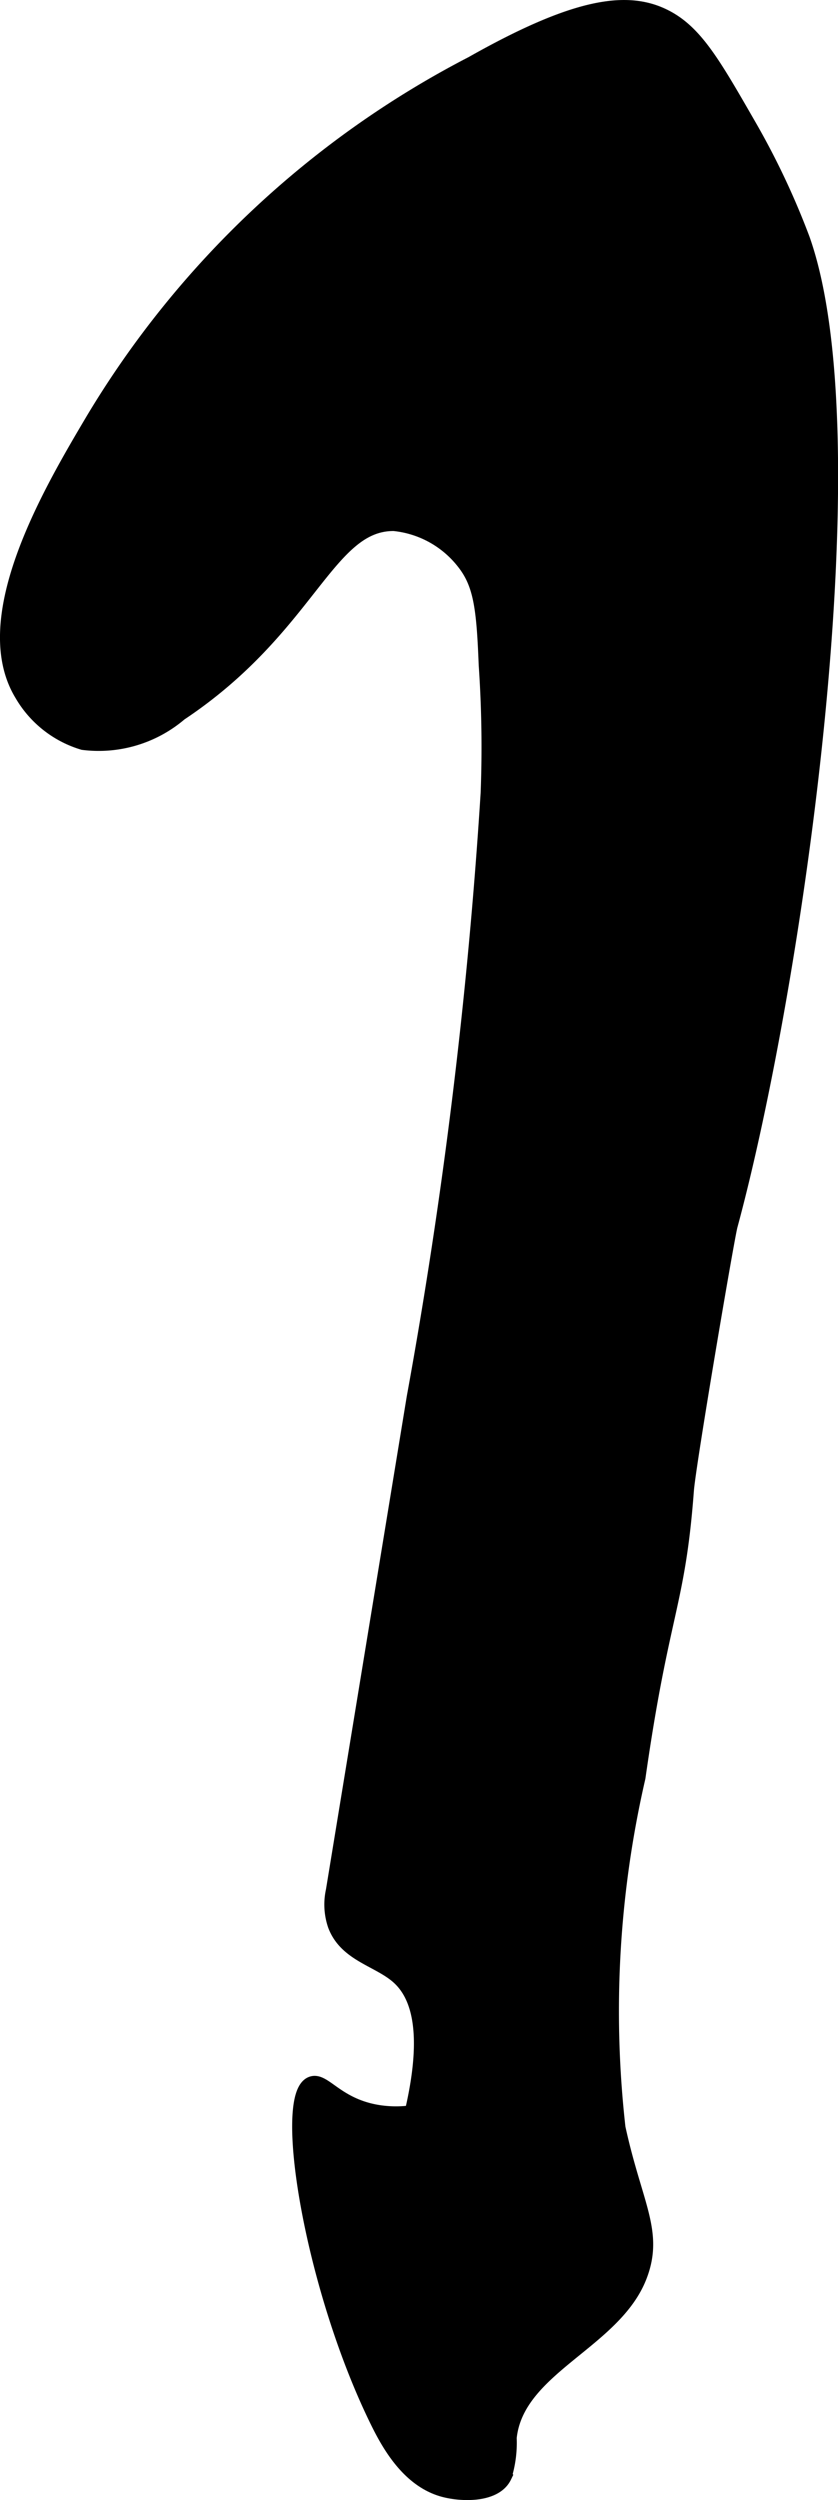 <?xml version="1.0" encoding="UTF-8"?>
<svg xmlns="http://www.w3.org/2000/svg"
     version="1.1"
     width="2.926mm"
     height="8.729mm"
     viewBox="0 0 8.294 24.745">
   <defs>
      <style type="text/css"><![CDATA[
      .a {
        stroke: #000;
        stroke-miterlimit: 10;
        stroke-width: 0.15px;
      }
    ]]></style>
   </defs>
   <path class="a"
         d="M.921,4.159C.51,4.853-.239,6.116.217,6.869a1.047,1.047,0,0,0,.606.479,1.237,1.237,0,0,0,.957-.287C3.06,6.209,3.234,5.176,3.899,5.181a1.005,1.005,0,0,1,.691.38c.172.216.201.456.223,1.021a11.895,11.895,0,0,1,.019,1.27,51.419,51.419,0,0,1-.732,5.98l-.8,4.882a.63.63,0,0,0,.019.341c.111.294.437.337.632.517.184.17.319.527.128,1.34a1.146,1.146,0,0,1-.319,0c-.419-.06-.549-.324-.67-.287-.311.094-.011,1.984.638,3.319.116.239.318.613.682.701.186.045.493.046.58-.135a1.123,1.123,0,0,0,.049-.381c.071-.697,1.038-.947,1.29-1.601.168-.436-.047-.704-.213-1.467a10.309,10.309,0,0,1,.198-3.469c.236-1.655.393-1.697.479-2.84.019-.258.4-2.5.433-2.622.652-2.411,1.416-7.779.716-9.761a7.612,7.612,0,0,0-.54-1.141C7.058.63,6.88.319,6.578.167,6.208-.02,5.698.052,4.674.631A9.41,9.41,0,0,0,.921,4.159Z"/>
</svg>
